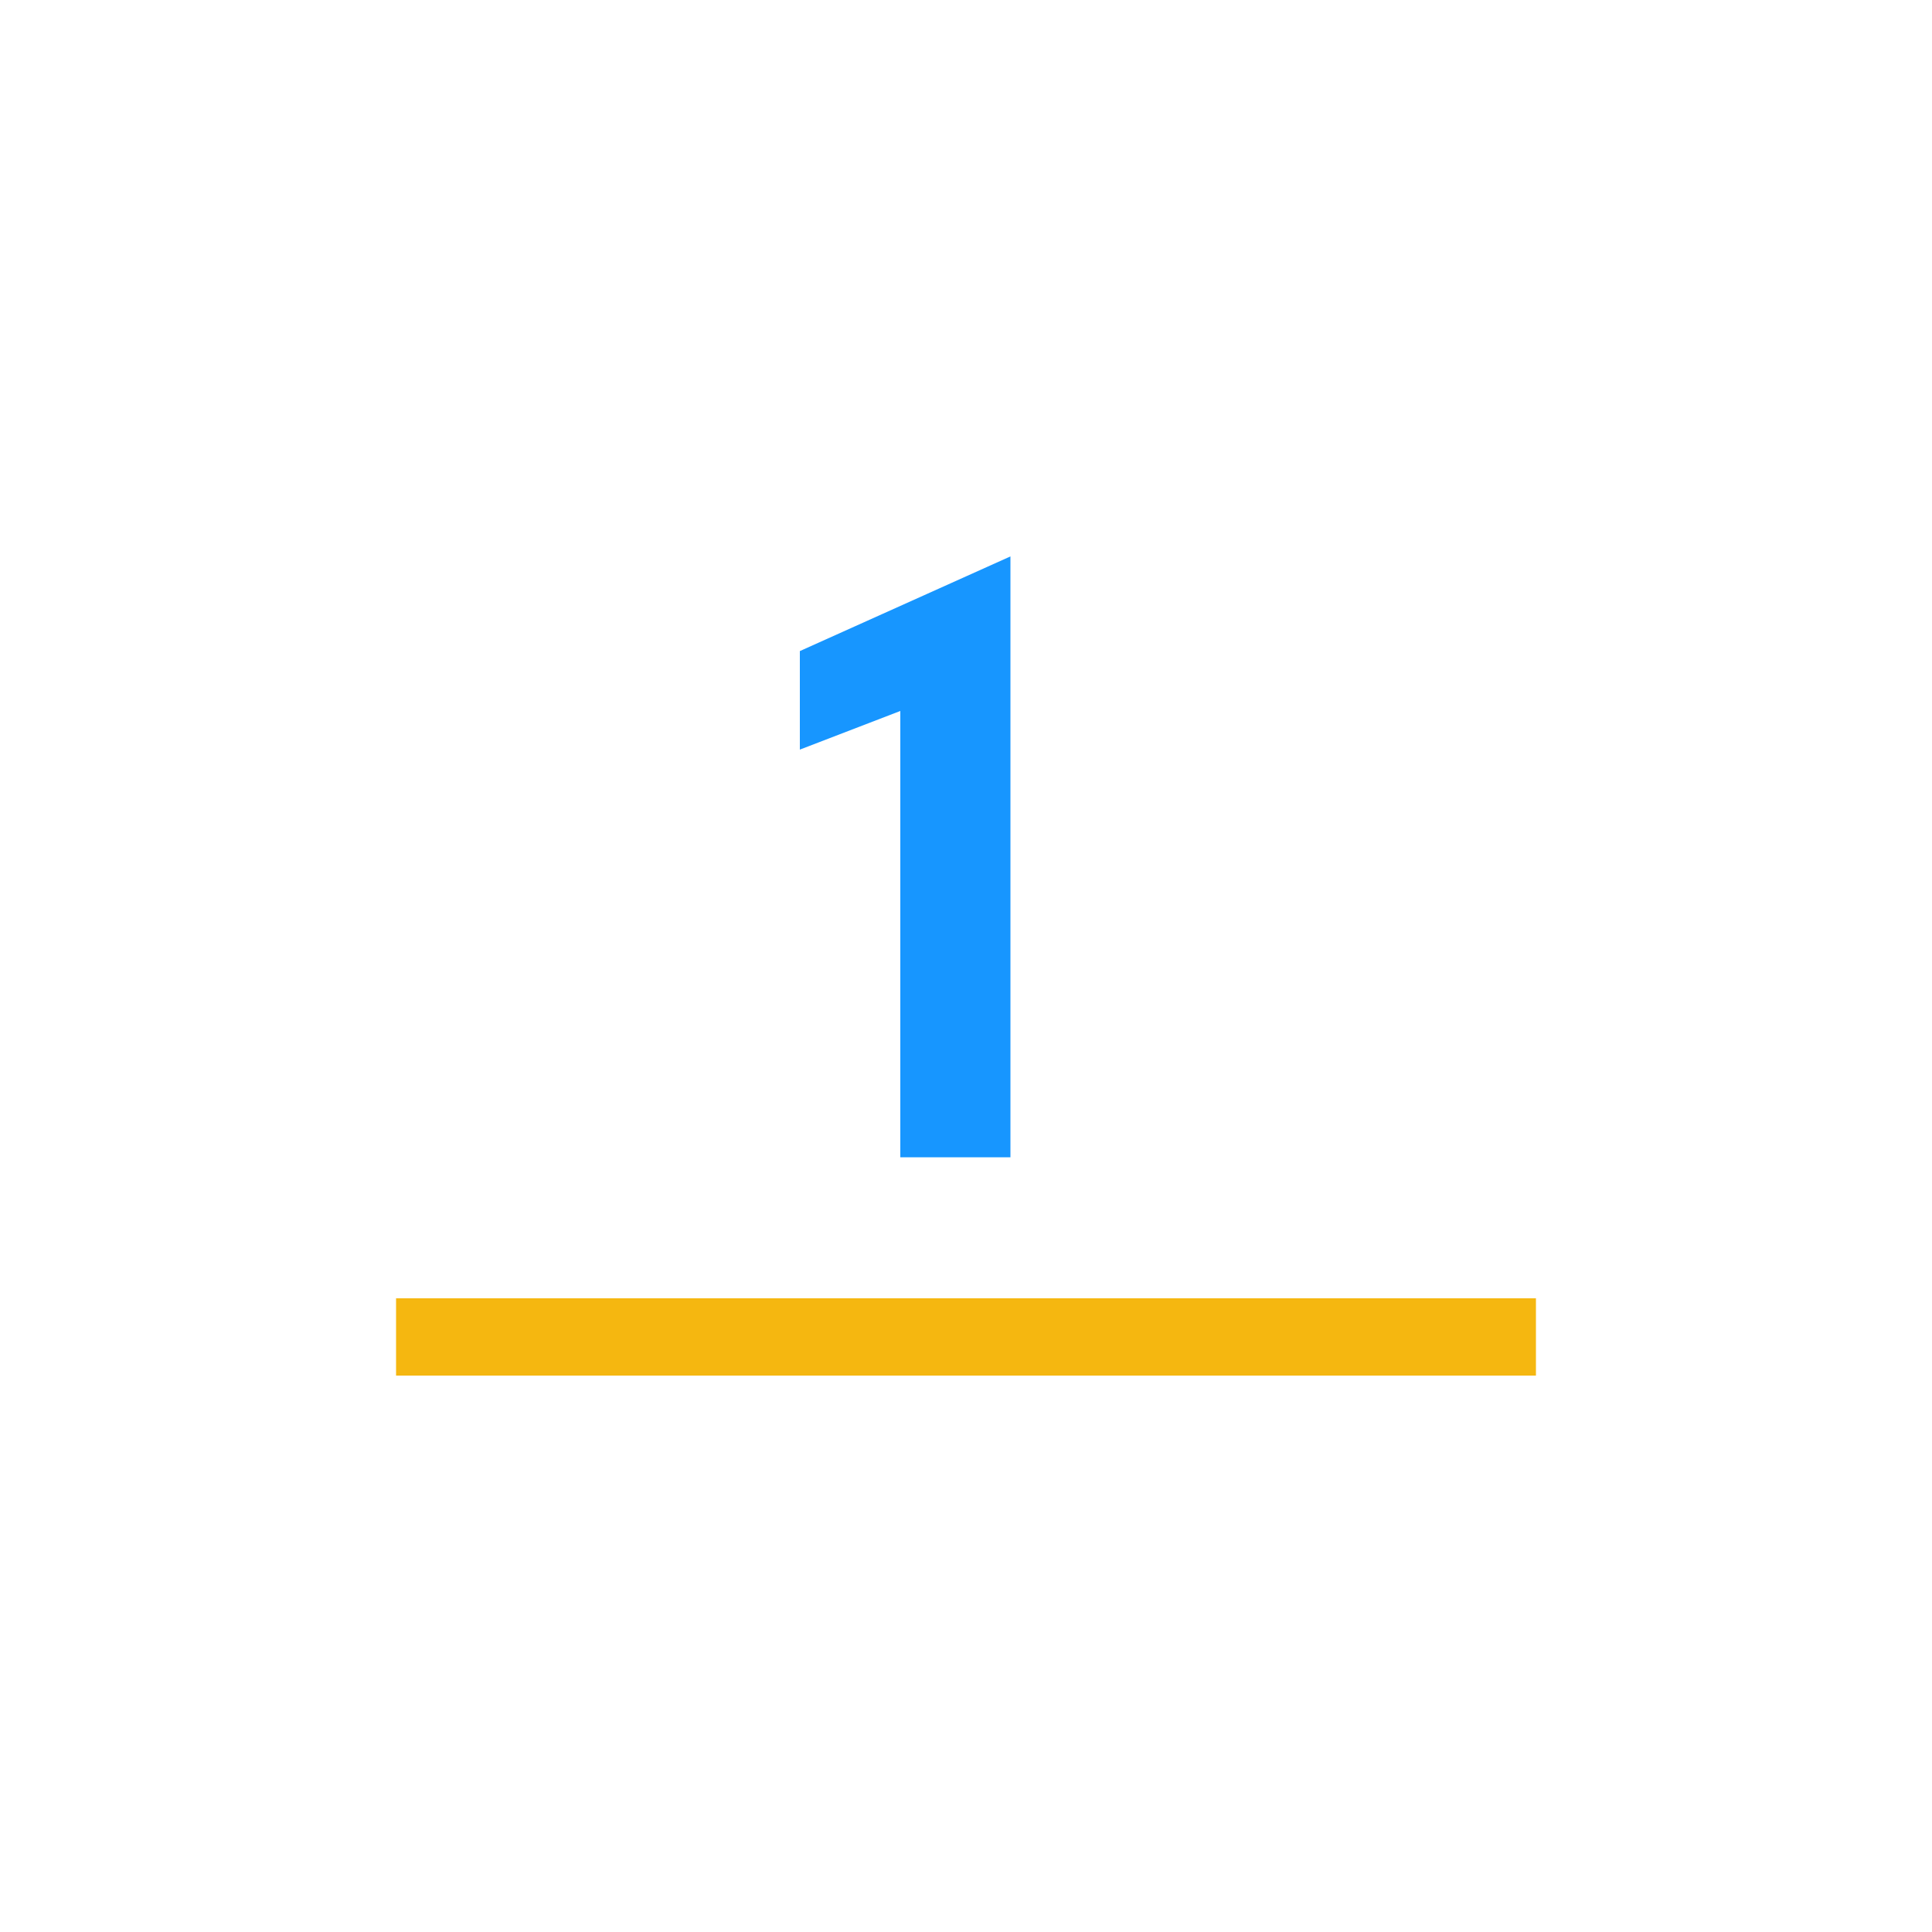 <svg xmlns="http://www.w3.org/2000/svg" id="Layer_1" viewBox="0 0 100 100"><defs><style>      .st0 {        fill: none;        stroke: #f5b710;        stroke-width: 4px;      }      .st1 {        fill: #1796ff;      }    </style></defs><polygon class="st1" points="41.4 38.8 46.6 36.8 46.6 59.9 52.3 59.9 52.3 28.8 41.4 33.7 41.4 38.8"></polygon><line class="st0" x1="20.5" y1="69.2" x2="79.5" y2="69.2"></line></svg>